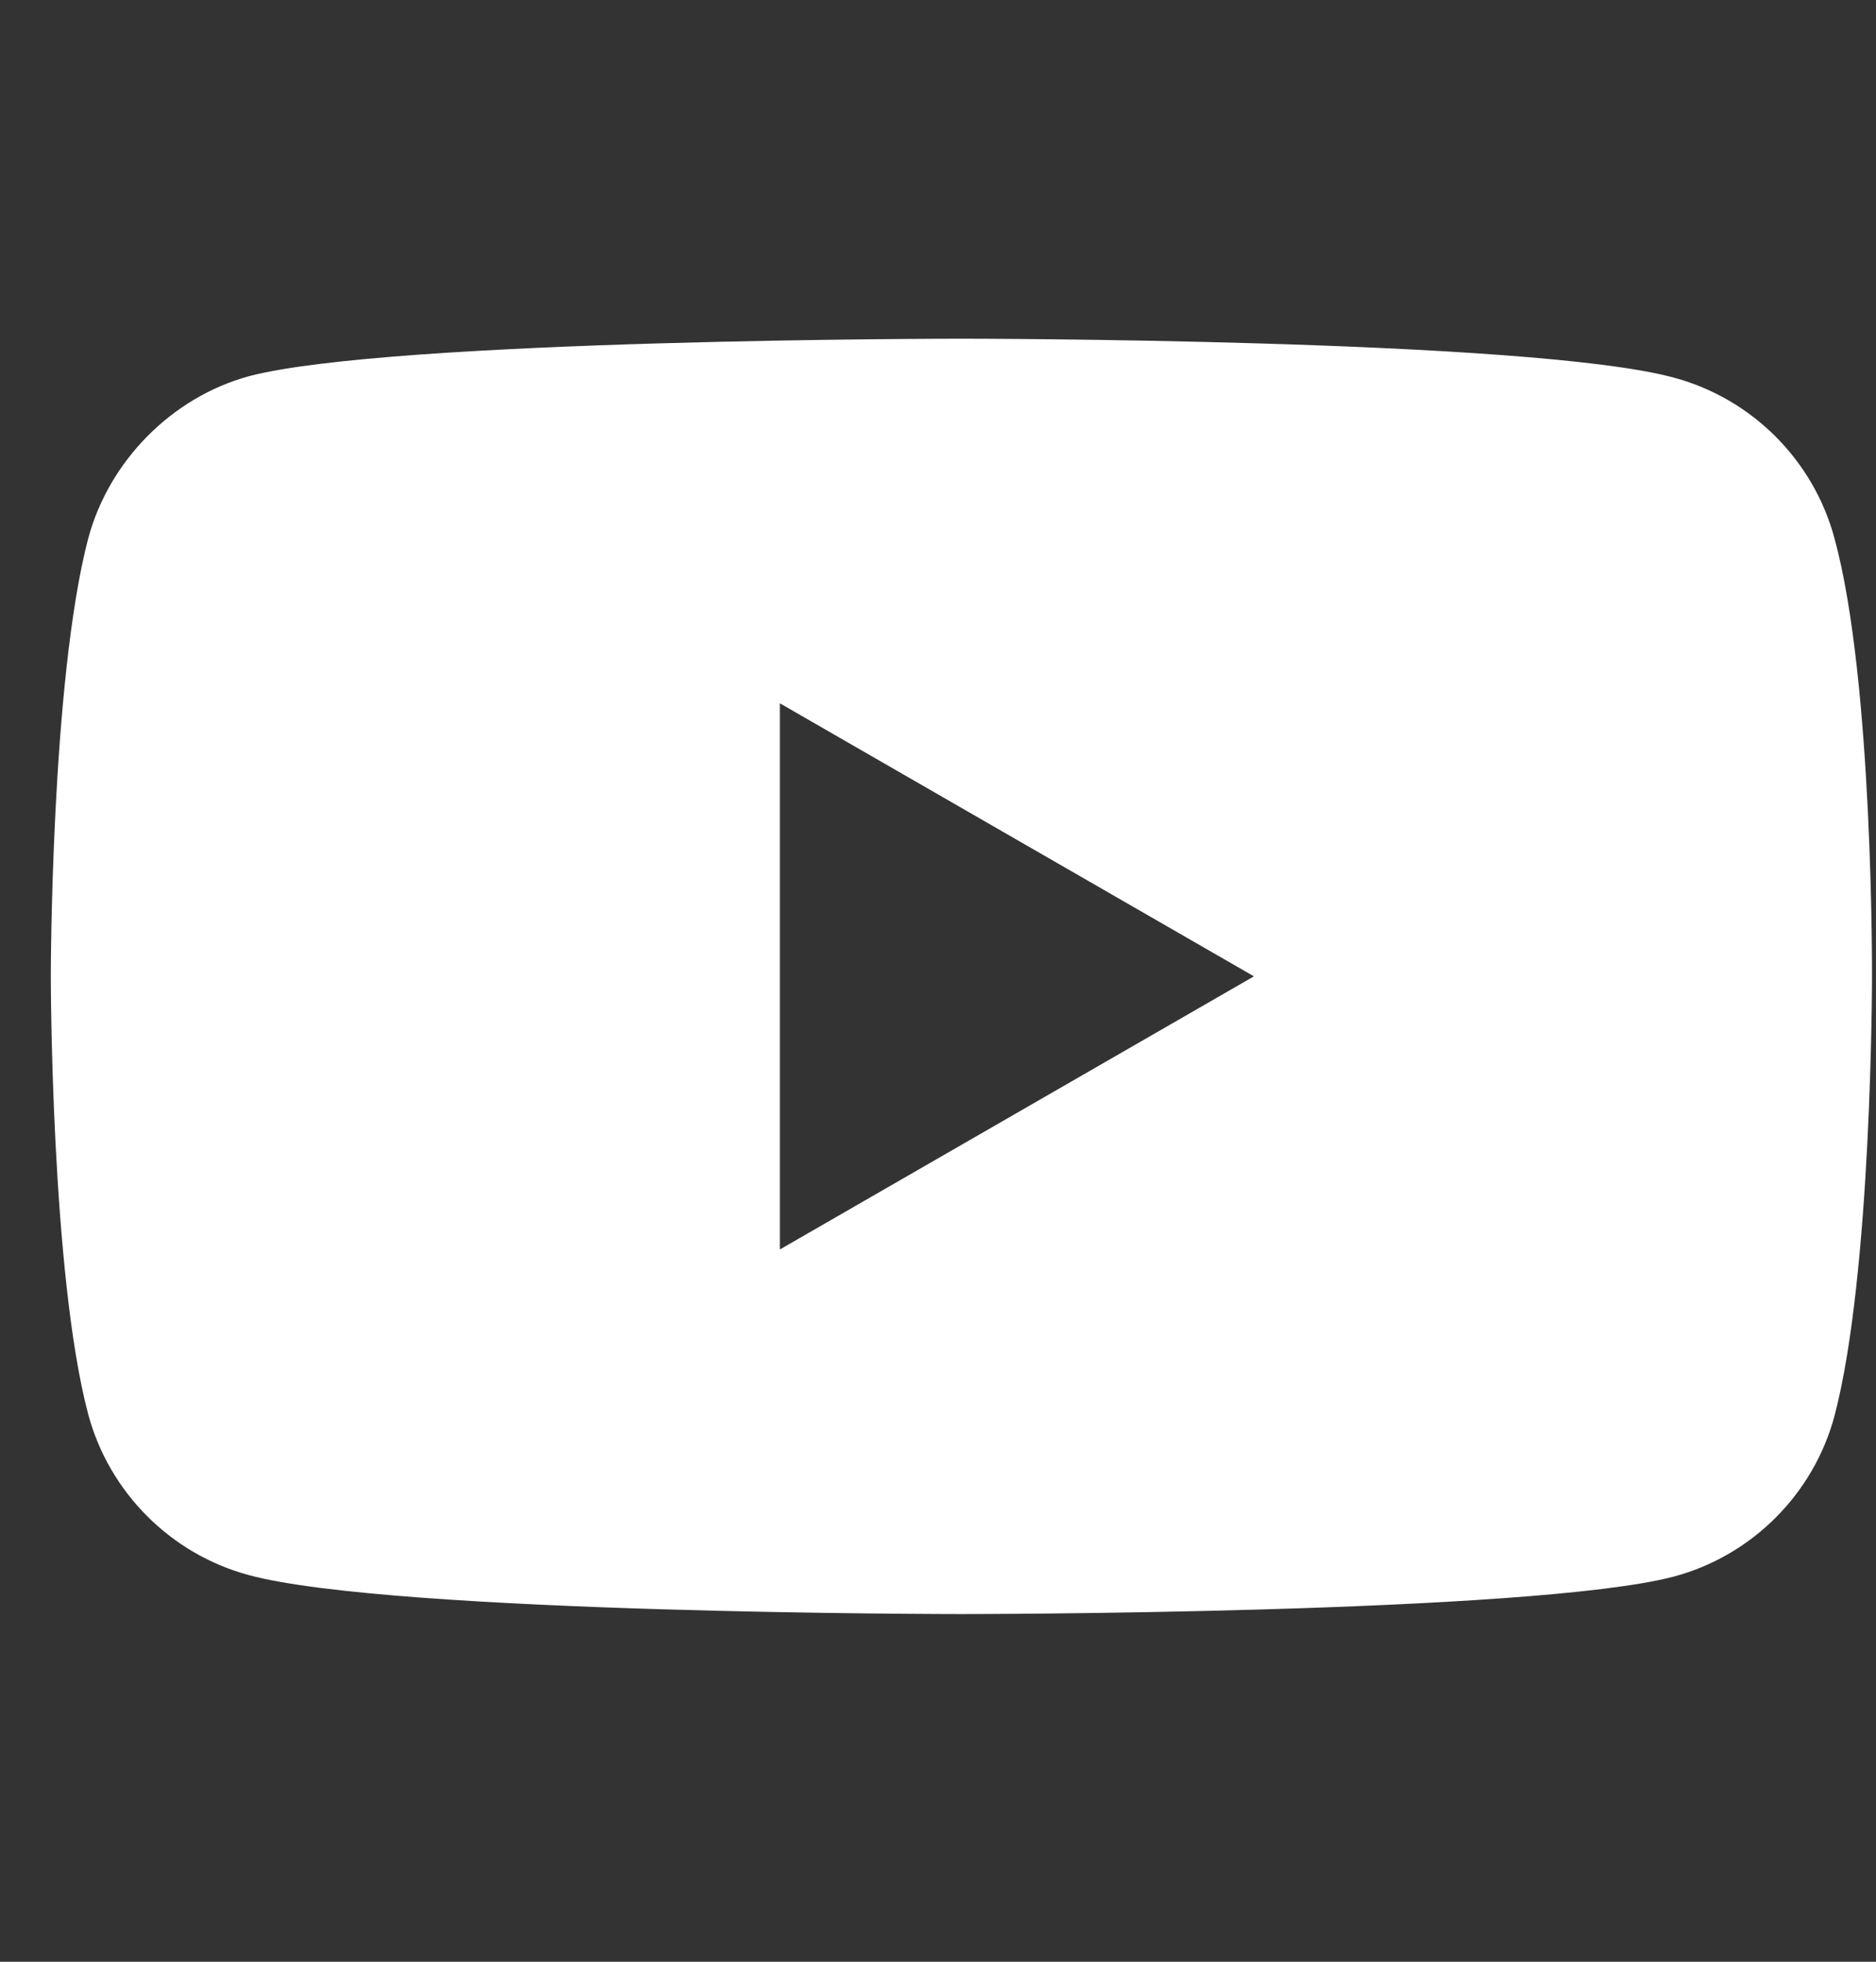 <svg width="22" height="23" viewBox="0 0 22 23" fill="none" xmlns="http://www.w3.org/2000/svg">
<rect x="0" y="0" width="22" height="23" fill="#333333" stroke="none"/>
<path fill-rule="evenodd" clip-rule="evenodd" d="M19.631 4.428C20.546 4.674 21.267 5.396 21.513 6.311C21.971 7.982 21.953 11.465 21.953 11.465C21.953 11.465 21.953 14.931 21.513 16.602C21.267 17.517 20.546 18.238 19.631 18.484C17.959 18.924 11.274 18.924 11.274 18.924C11.274 18.924 4.607 18.924 2.918 18.467C2.003 18.221 1.282 17.499 1.035 16.584C0.596 14.931 0.596 11.447 0.596 11.447C0.596 11.447 0.596 7.982 1.035 6.311C1.282 5.396 2.021 4.657 2.918 4.411C4.589 3.971 11.274 3.971 11.274 3.971C11.274 3.971 17.959 3.971 19.631 4.428ZM14.705 11.447L9.146 14.649V8.246L14.705 11.447Z" fill="white"/>
</svg>
